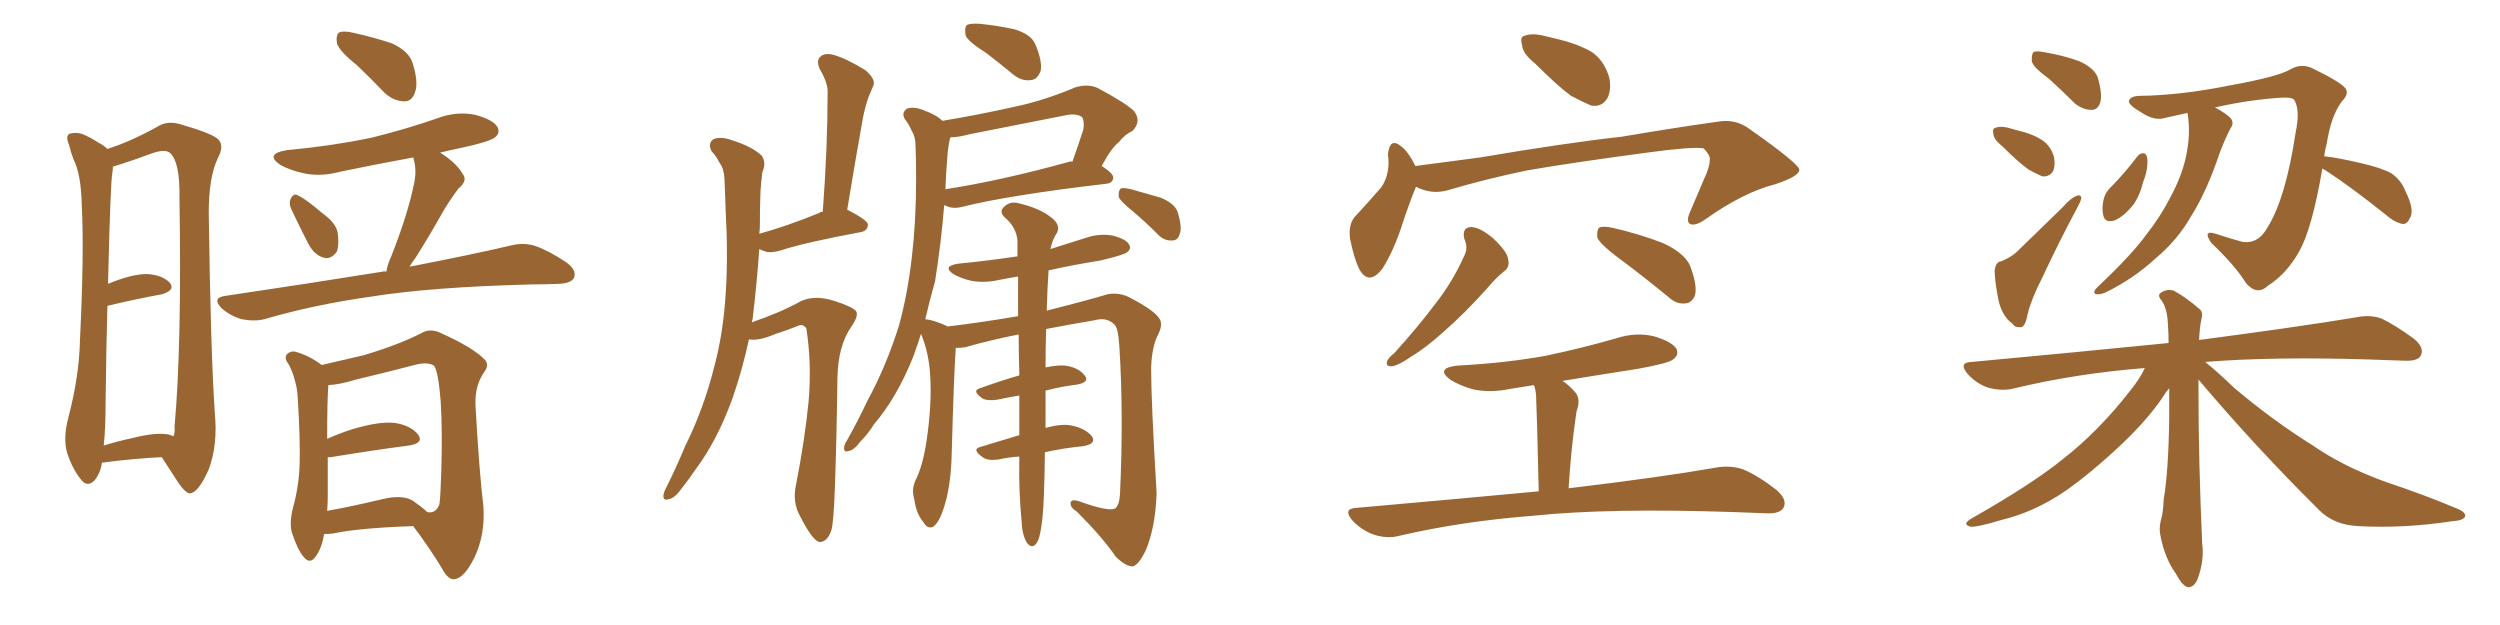 <svg xmlns="http://www.w3.org/2000/svg" xmlns:xlink="http://www.w3.org/1999/xlink" width="600" height="150"><path fill="#996633" padding="10" d="M24.46 111.04L24.46 111.04Q24.17 113.38 22.71 115.28L22.71 115.28Q20.95 117.04 19.48 115.14L19.48 115.14Q17.43 112.65 16.11 108.69L16.11 108.69Q15.09 105.18 16.41 100.20L16.41 100.20Q19.04 90.09 19.19 81.59L19.19 81.59Q20.21 60.94 19.63 49.37L19.63 49.37Q19.48 41.75 17.58 38.09L17.58 38.09Q16.99 36.47 16.55 34.72L16.55 34.72Q15.67 32.67 16.70 32.08L16.70 32.08Q18.46 31.64 19.92 32.23L19.92 32.23Q21.97 33.11 23.44 34.13L23.44 34.13Q24.90 34.86 25.78 35.74L25.78 35.74Q31.35 33.98 37.65 30.47L37.65 30.47Q40.28 28.71 43.95 30.03L43.95 30.03Q51.56 32.23 52.59 33.69L52.59 33.69Q53.76 35.16 52.29 37.94L52.29 37.94Q50.10 42.48 50.10 50.98L50.10 50.98Q50.54 84.08 51.56 99.17L51.56 99.17Q52.29 106.79 50.10 112.65L50.10 112.65Q47.75 117.92 45.85 118.36L45.85 118.36Q44.68 118.80 42.33 115.14L42.33 115.14Q40.58 112.50 38.82 109.72L38.82 109.72Q32.37 110.01 24.46 111.04ZM40.58 104.30L40.58 104.30Q41.46 104.59 41.60 104.74L41.60 104.74Q42.04 103.86 41.89 102.39L41.89 102.39Q43.65 82.76 43.07 47.46L43.07 47.46Q43.21 38.96 40.87 36.77L40.87 36.77Q39.70 35.60 36.18 36.91L36.18 36.91Q32.23 38.38 29.00 39.40L29.00 39.40Q27.69 39.84 27.10 39.99L27.10 39.99Q27.10 40.58 26.95 41.60L26.95 41.60Q26.51 43.80 25.93 68.12L25.93 68.12Q31.64 65.77 35.16 65.77L35.16 65.77Q38.82 65.92 40.72 67.82L40.72 67.82Q42.19 69.58 38.96 70.61L38.96 70.61Q33.25 71.63 25.78 73.39L25.78 73.39Q25.49 83.50 25.34 96.83L25.34 96.83Q25.34 102.83 24.90 106.93L24.90 106.93Q28.13 105.91 32.23 105.03L32.23 105.03Q37.50 103.71 40.58 104.30ZM85.69 15.67L85.69 15.67Q81.45 12.30 80.86 10.40L80.86 10.40Q80.57 8.35 81.45 7.76L81.45 7.76Q82.62 7.32 84.96 7.91L84.96 7.91Q89.65 8.94 94.04 10.40L94.04 10.40Q98.14 12.30 99.02 15.09L99.02 15.09Q100.49 19.78 99.61 22.12L99.61 22.12Q98.88 24.32 97.12 24.32L97.12 24.32Q94.63 24.32 92.43 22.41L92.43 22.41Q88.92 18.75 85.69 15.67ZM69.87 50.10L69.87 50.10Q69.29 48.78 69.73 47.75L69.73 47.75Q70.46 46.29 71.48 46.88L71.48 46.88Q73.39 47.75 77.49 51.27L77.49 51.27Q80.42 53.32 81.01 55.66L81.01 55.66Q81.45 58.59 80.86 60.35L80.86 60.35Q79.39 62.40 77.64 61.82L77.64 61.82Q75.44 61.23 73.97 58.45L73.97 58.45Q71.78 54.20 69.87 50.10ZM92.72 65.19L92.72 65.19Q93.02 63.43 93.90 61.52L93.90 61.52Q98.00 51.12 99.46 43.65L99.46 43.65Q100.05 40.58 99.17 37.79L99.17 37.79Q90.38 39.40 81.88 41.16L81.88 41.16Q77.05 42.48 72.95 41.60L72.95 41.60Q69.58 40.87 67.24 39.55L67.24 39.55Q63.43 36.91 68.85 36.04L68.85 36.04Q79.69 35.01 88.92 33.11L88.92 33.11Q97.27 31.05 104.88 28.42L104.88 28.42Q109.42 26.66 113.96 27.54L113.96 27.54Q118.36 28.71 119.38 30.47L119.38 30.47Q120.12 31.93 118.80 32.96L118.80 32.96Q117.63 33.98 110.89 35.45L110.89 35.45Q107.96 36.04 105.62 36.62L105.62 36.62Q109.57 39.11 111.04 41.75L111.04 41.75Q112.35 43.36 110.01 45.26L110.01 45.26Q107.52 48.63 106.05 51.27L106.05 51.27Q102.83 56.98 99.76 61.82L99.76 61.82Q98.88 62.99 98.29 64.01L98.29 64.01Q113.38 61.08 122.75 58.89L122.75 58.89Q125.68 58.15 128.47 59.03L128.47 59.03Q131.84 60.21 135.94 62.99L135.94 62.99Q138.57 64.89 137.70 66.80L137.70 66.80Q136.96 67.97 134.18 68.12L134.18 68.12Q131.10 68.26 127.88 68.26L127.88 68.26Q103.71 68.85 89.06 71.19L89.06 71.19Q75.44 73.10 63.43 76.61L63.43 76.61Q61.08 77.20 58.01 76.61L58.01 76.61Q55.37 75.88 53.17 73.97L53.17 73.97Q50.83 71.48 53.91 71.04L53.91 71.04Q74.56 67.97 91.85 65.19L91.85 65.19Q92.14 65.04 92.72 65.19ZM77.78 128.17L77.78 128.17Q77.20 131.69 75.73 133.59L75.73 133.59Q74.41 135.50 72.95 133.74L72.95 133.74Q71.48 132.13 70.02 127.73L70.02 127.73Q69.43 125.39 70.31 121.88L70.31 121.88Q71.78 116.60 71.92 111.18L71.92 111.18Q72.07 105.62 71.48 95.80L71.48 95.80Q71.34 93.02 70.75 91.26L70.75 91.26Q70.31 89.36 69.29 87.45L69.29 87.45Q68.26 86.13 68.70 85.25L68.70 85.25Q69.43 84.23 70.75 84.38L70.75 84.38Q74.12 85.25 77.20 87.60L77.20 87.60Q81.01 86.72 87.30 85.25L87.30 85.25Q95.65 82.76 101.07 79.98L101.07 79.98Q103.27 78.66 105.91 79.98L105.91 79.98Q113.38 83.35 116.16 86.13L116.16 86.13Q117.63 87.45 116.16 89.36L116.16 89.36Q113.96 92.58 114.11 97.12L114.11 97.12Q114.99 113.09 116.02 121.58L116.02 121.58Q116.46 128.47 113.82 133.89L113.82 133.89Q111.33 138.87 108.98 139.01L108.98 139.01Q107.52 139.16 106.05 136.38L106.05 136.38Q103.13 131.54 99.17 126.27L99.17 126.27Q86.13 126.71 79.98 128.03L79.98 128.03Q78.66 128.17 77.78 128.17ZM99.02 120.12L99.02 120.12L99.02 120.12Q101.51 121.88 102.54 122.90L102.54 122.90Q104.59 123.34 105.47 121.00L105.47 121.00Q105.76 118.65 105.91 112.94L105.91 112.94Q106.20 103.42 105.76 96.24L105.76 96.24Q105.18 89.06 104.15 87.74L104.15 87.74Q102.69 86.87 100.05 87.45L100.05 87.45Q93.31 89.21 85.40 91.11L85.40 91.11Q81.59 92.29 78.81 92.43L78.81 92.43Q78.52 95.95 78.52 105.32L78.52 105.32Q81.45 104.00 84.67 102.98L84.67 102.98Q91.11 101.07 94.78 101.51L94.78 101.51Q98.58 102.10 100.34 104.30L100.34 104.30Q101.81 106.35 98.14 106.93L98.14 106.93Q90.09 107.96 79.39 109.72L79.39 109.72Q78.81 109.72 78.66 109.72L78.66 109.72Q78.66 114.26 78.66 119.09L78.66 119.09Q78.66 120.85 78.52 122.61L78.52 122.61Q84.23 121.58 91.70 119.82L91.70 119.82Q96.39 118.65 99.02 120.12ZM179.74 81.45L179.74 81.45Q178.13 88.92 175.78 95.65L175.78 95.65Q172.12 105.76 166.85 112.79L166.85 112.79Q165.38 114.99 163.62 117.19L163.62 117.19Q161.87 119.68 160.40 119.82L160.40 119.82Q159.08 120.26 159.23 118.80L159.23 118.80Q159.38 117.92 159.96 116.89L159.96 116.89Q162.30 112.21 164.50 106.93L164.50 106.93Q168.90 98.14 171.53 87.60L171.53 87.60Q173.58 79.83 174.17 70.46L174.17 70.46Q174.76 61.38 174.17 50.83L174.17 50.83Q174.02 46.44 173.88 42.92L173.88 42.92Q173.73 40.43 172.71 39.11L172.71 39.11Q171.83 37.35 170.80 36.33L170.80 36.33Q169.78 34.42 171.24 33.40L171.24 33.40Q173.00 32.67 175.78 33.69L175.78 33.69Q180.47 35.16 182.81 37.35L182.81 37.35Q183.98 39.11 182.96 41.31L182.96 41.31Q182.67 43.51 182.52 45.85L182.52 45.85Q182.37 49.66 182.37 54.05L182.37 54.05Q182.37 55.08 182.23 56.10L182.23 56.10Q188.67 54.35 196.58 51.12L196.58 51.12Q196.88 50.83 197.46 50.83L197.46 50.83Q198.63 35.30 198.63 21.97L198.63 21.97Q198.63 19.78 196.73 16.55L196.73 16.55Q195.85 14.50 196.88 13.62L196.88 13.62Q197.90 12.60 200.10 13.18L200.10 13.18Q203.17 14.06 207.71 16.85L207.71 16.85Q210.21 19.04 209.62 20.51L209.62 20.51Q209.03 21.83 208.45 23.29L208.45 23.29Q207.71 25.34 207.13 28.13L207.13 28.13Q205.22 38.82 203.32 50.39L203.32 50.39Q203.47 50.39 203.47 50.39L203.47 50.39Q208.30 52.88 208.30 53.91L208.30 53.91Q208.30 55.22 206.84 55.66L206.84 55.66Q193.36 58.15 187.50 60.06L187.50 60.06Q185.60 60.64 184.13 60.50L184.13 60.50Q183.11 60.21 182.23 59.77L182.23 59.77Q181.64 68.12 180.62 76.61L180.62 76.61Q180.47 76.90 180.47 77.34L180.47 77.34Q187.35 75 192.33 72.22L192.33 72.22Q195.70 70.75 200.24 72.22L200.24 72.22Q204.35 73.54 205.37 74.56L205.37 74.56Q206.25 75.59 204.35 78.37L204.35 78.37Q201.12 82.91 200.98 90.82L200.98 90.82Q200.83 103.71 200.39 116.60L200.39 116.60Q200.10 125.39 199.51 127.29L199.51 127.29Q198.63 129.93 196.88 130.08L196.88 130.08Q195.26 130.22 192.04 123.93L192.04 123.93Q190.14 120.56 191.02 116.46L191.02 116.46Q193.21 105.32 194.09 96.09L194.09 96.09Q194.82 86.87 193.51 78.81L193.51 78.81Q192.77 77.64 191.46 78.22L191.46 78.22Q188.96 79.25 186.18 80.13L186.18 80.13Q182.08 81.88 179.74 81.45ZM236.72 12.74L236.72 12.74Q232.32 9.96 231.74 8.50L231.74 8.50Q231.45 6.59 232.03 6.01L232.03 6.01Q232.76 5.57 235.11 5.71L235.11 5.71Q239.50 6.15 243.46 7.03L243.46 7.03Q247.41 8.20 248.44 10.55L248.44 10.55Q250.20 14.65 249.76 16.99L249.76 16.99Q249.02 19.04 247.56 19.19L247.56 19.19Q245.36 19.63 243.16 17.87L243.16 17.87Q239.79 15.09 236.72 12.74ZM244.63 109.57L244.63 109.57Q242.14 109.72 239.50 110.30L239.50 110.30Q236.87 110.60 235.84 109.72L235.84 109.72Q233.06 107.81 235.40 107.23L235.40 107.23Q239.65 105.91 244.63 104.44L244.63 104.44Q244.63 100.20 244.63 94.92L244.63 94.92Q241.99 95.36 239.21 95.95L239.21 95.95Q236.87 96.24 235.84 95.65L235.84 95.65Q233.06 93.75 235.25 93.16L235.25 93.16Q239.65 91.55 244.63 90.09L244.63 90.09Q244.63 89.50 244.63 89.36L244.63 89.36Q244.48 84.38 244.48 80.27L244.48 80.27Q237.74 81.59 231.59 83.35L231.59 83.35Q230.27 83.50 229.39 83.50L229.39 83.50Q228.96 88.92 228.37 110.16L228.37 110.16Q228.08 117.04 226.61 121.58L226.61 121.58Q225.44 125.39 223.97 126.42L223.97 126.42Q222.66 127.00 221.78 125.54L221.78 125.54Q219.87 123.34 219.43 119.82L219.43 119.82Q218.70 117.48 219.73 115.28L219.73 115.28Q221.48 111.77 222.36 105.91L222.36 105.91Q223.68 97.12 223.24 90.09L223.24 90.09Q222.95 84.67 221.04 80.13L221.04 80.13Q220.17 82.91 219.14 85.69L219.14 85.69Q215.19 95.51 209.77 101.81L209.77 101.81Q208.45 104.00 206.54 105.91L206.54 105.91Q204.93 108.11 203.61 108.25L203.61 108.25Q202.44 108.69 202.59 107.23L202.59 107.23Q202.73 106.49 203.32 105.62L203.32 105.62Q205.81 101.22 208.15 96.24L208.15 96.24Q212.70 87.89 215.77 78.08L215.77 78.08Q217.82 70.61 218.85 61.67L218.85 61.67Q219.87 52.88 219.87 42.77L219.87 42.77Q219.87 38.67 219.73 35.16L219.73 35.16Q219.73 32.81 218.85 31.49L218.85 31.49Q218.12 29.74 217.24 28.71L217.24 28.71Q216.21 27.10 217.68 26.07L217.68 26.07Q219.43 25.49 221.78 26.51L221.78 26.51Q224.71 27.54 226.17 29.00L226.17 29.00Q234.96 27.54 243.46 25.63L243.46 25.63Q250.49 24.17 258.11 20.95L258.11 20.95Q261.04 20.07 263.38 21.09L263.38 21.09Q270.26 24.76 272.17 26.66L272.17 26.66Q274.07 29.15 271.73 31.49L271.73 31.49Q269.97 32.23 268.51 34.13L268.51 34.13Q266.75 35.45 264.40 39.84L264.40 39.84Q267.19 41.60 267.19 42.63L267.19 42.63Q267.04 43.95 265.58 44.09L265.58 44.09Q241.85 46.88 230.86 49.66L230.86 49.66Q229.10 50.10 227.64 49.66L227.64 49.66Q227.05 49.37 226.61 49.22L226.61 49.22Q225.88 58.30 224.41 67.53L224.41 67.53Q223.10 72.07 222.07 76.61L222.07 76.61Q223.97 76.76 227.20 78.22L227.20 78.22Q227.20 78.22 227.34 78.37L227.34 78.37Q235.84 77.34 244.34 75.88L244.34 75.88Q244.34 70.46 244.34 66.36L244.34 66.36Q241.70 66.80 239.50 67.24L239.50 67.24Q236.13 67.97 233.06 67.38L233.06 67.38Q230.57 66.80 228.81 65.77L228.81 65.77Q226.03 63.87 229.98 63.28L229.98 63.28Q237.45 62.55 244.19 61.52L244.19 61.52Q244.19 59.18 244.19 57.71L244.19 57.71Q243.90 54.49 241.11 52.15L241.11 52.15Q239.79 50.83 240.82 49.80L240.82 49.80Q242.29 48.19 244.48 48.78L244.48 48.78Q249.46 49.95 252.25 52.15L252.25 52.15Q254.59 53.91 253.71 55.81L253.71 55.81Q252.54 57.57 252.10 59.77L252.10 59.77Q256.35 58.45 260.45 57.13L260.45 57.13Q263.82 55.96 267.04 56.54L267.04 56.54Q270.41 57.42 271.00 58.74L271.00 58.74Q271.58 59.62 270.56 60.50L270.56 60.50Q269.68 61.23 263.96 62.55L263.96 62.55Q257.52 63.57 251.66 64.89L251.66 64.89Q251.37 68.85 251.22 74.56L251.22 74.56Q261.04 72.07 265.87 70.61L265.87 70.61Q268.36 70.17 270.70 71.19L270.70 71.19Q276.71 74.27 278.03 76.17L278.03 76.17Q279.35 77.64 277.88 80.42L277.88 80.42Q276.42 83.35 276.27 88.33L276.27 88.33Q276.27 96.39 277.59 118.36L277.59 118.36Q277.29 126.71 274.95 132.13L274.95 132.13Q273.34 135.50 271.88 135.94L271.88 135.94Q270.12 135.94 267.77 133.59L267.77 133.59Q264.70 129.05 258.40 122.75L258.40 122.75Q256.93 121.88 256.93 120.85L256.93 120.85Q256.93 119.68 258.84 120.26L258.84 120.26Q266.16 122.90 267.63 122.02L267.63 122.02Q268.65 121.29 268.80 118.51L268.80 118.51Q269.68 99.61 268.65 83.20L268.65 83.20Q268.36 78.37 267.33 77.78L267.33 77.78Q265.58 76.03 262.50 76.90L262.50 76.90Q256.35 77.93 251.07 78.96L251.07 78.96Q250.93 83.20 250.93 88.18L250.93 88.18Q253.71 87.60 255.62 87.74L255.62 87.74Q258.84 88.18 260.30 90.09L260.30 90.09Q261.62 91.70 258.54 92.29L258.54 92.29Q254.88 92.72 250.93 93.75L250.93 93.75Q250.93 93.90 250.93 94.34L250.93 94.34Q250.93 98.73 250.93 102.69L250.93 102.69Q254.74 101.66 257.08 102.10L257.08 102.10Q260.60 102.83 262.06 104.74L262.06 104.74Q263.23 106.49 260.01 107.08L260.01 107.08Q255.32 107.52 250.78 108.54L250.78 108.54Q250.63 120.12 250.20 124.22L250.20 124.22Q249.76 128.17 249.17 129.64L249.17 129.64Q248.00 132.13 246.53 130.37L246.53 130.37Q245.36 128.61 245.21 125.39L245.21 125.39Q244.48 117.77 244.63 110.74L244.63 110.74Q244.63 110.16 244.63 109.57ZM227.34 37.94L227.34 37.94Q227.05 41.31 226.90 45.41L226.90 45.41Q240.23 43.36 256.64 38.82L256.64 38.82Q256.93 38.67 257.37 38.82L257.37 38.82Q258.69 35.16 260.01 31.05L260.01 31.05Q260.30 29.15 259.72 28.13L259.72 28.13Q258.40 27.10 255.62 27.69L255.62 27.69Q244.48 29.88 232.62 32.23L232.62 32.23Q229.98 32.96 228.08 32.96L228.08 32.96Q228.08 33.11 227.93 33.54L227.93 33.54Q227.49 35.60 227.34 37.94ZM272.02 50.83L272.02 50.83L272.02 50.83Q268.95 48.34 268.51 47.31L268.51 47.31Q268.36 45.85 268.95 45.26L268.95 45.26Q269.53 44.97 271.44 45.41L271.44 45.41Q275.10 46.44 278.61 47.46L278.61 47.46Q282.13 48.93 282.71 51.12L282.71 51.12Q283.74 54.64 283.15 56.10L283.15 56.10Q282.71 57.71 281.40 57.71L281.40 57.71Q279.49 57.86 278.03 56.40L278.03 56.40Q274.80 53.17 272.02 50.83ZM368.41 15.23L368.41 15.23Q365.48 12.89 365.33 10.99L365.33 10.99Q364.75 8.79 365.77 8.64L365.77 8.64Q367.38 7.91 370.17 8.50L370.17 8.50Q372.07 8.94 373.83 9.38L373.83 9.38Q378.22 10.40 381.74 12.30L381.74 12.30Q384.81 14.21 386.13 18.31L386.13 18.31Q386.87 21.09 385.84 23.44L385.84 23.44Q384.52 25.78 381.88 25.34L381.88 25.34Q379.83 24.46 377.05 23.00L377.05 23.00Q373.83 20.65 368.41 15.23ZM339.84 44.82L339.84 44.82Q338.23 48.63 336.04 55.37L336.04 55.37Q334.13 60.79 331.79 64.45L331.79 64.45Q328.56 68.70 326.22 64.60L326.22 64.60Q324.90 61.82 324.02 57.28L324.02 57.28Q323.58 54.05 325.05 52.15L325.05 52.15Q328.71 48.19 331.49 44.97L331.49 44.97Q333.11 42.63 333.25 39.40L333.25 39.40Q333.25 38.09 333.11 37.06L333.11 37.06Q333.54 32.81 336.33 35.16L336.33 35.16Q337.94 36.33 339.70 39.84L339.70 39.84Q347.61 38.82 355.22 37.79L355.22 37.79Q375.88 34.28 389.21 32.81L389.21 32.81Q402.10 30.62 412.65 29.15L412.65 29.15Q416.60 28.56 419.82 30.91L419.82 30.91Q431.69 39.26 431.84 40.72L431.84 40.72Q431.84 42.33 425.98 44.24L425.98 44.24Q418.51 46.14 409.57 52.44L409.57 52.44Q406.93 54.35 405.62 53.76L405.62 53.76Q404.59 53.17 405.62 50.83L405.62 50.83Q407.67 46.00 409.57 41.60L409.57 41.60Q410.45 39.26 410.30 38.67L410.30 38.67Q410.74 37.50 408.84 35.60L408.84 35.60Q406.05 35.16 395.36 36.62L395.36 36.62Q377.78 38.96 366.65 40.87L366.65 40.87Q356.69 42.92 347.31 45.70L347.31 45.70Q343.51 46.73 339.84 44.82ZM351.42 57.28L351.42 57.28Q350.83 54.49 353.17 54.49L353.17 54.49Q355.37 54.64 358.45 57.28L358.45 57.28Q361.82 60.50 361.96 62.26L361.96 62.26Q362.40 64.01 361.08 65.04L361.08 65.04Q359.18 66.50 356.84 69.29L356.84 69.29Q351.27 75.44 346.73 79.39L346.73 79.39Q342.19 83.50 338.96 85.40L338.96 85.40Q335.60 87.74 334.13 87.89L334.13 87.89Q332.37 88.04 332.96 86.57L332.96 86.57Q333.25 85.84 334.57 84.81L334.57 84.81Q340.14 78.66 344.24 73.24L344.24 73.24Q348.63 67.68 351.42 61.38L351.42 61.38Q352.44 59.47 351.42 57.28ZM387.74 61.38L387.74 61.38Q383.94 58.45 383.35 56.98L383.35 56.98Q383.20 55.22 383.79 54.64L383.79 54.64Q384.67 54.20 386.87 54.64L386.87 54.64Q393.31 56.10 399.02 58.30L399.02 58.30Q404.88 60.94 405.91 64.60L405.91 64.60Q407.37 68.70 406.79 70.90L406.79 70.90Q406.05 72.66 404.59 72.80L404.59 72.80Q402.39 73.10 400.49 71.34L400.49 71.34Q393.90 65.92 387.74 61.38ZM369.29 117.92L369.29 117.92L369.29 117.92Q368.85 98.58 368.70 96.24L368.70 96.24Q368.70 94.04 368.26 92.72L368.26 92.72Q368.12 92.58 368.12 92.43L368.12 92.43Q365.33 92.87 362.55 93.31L362.55 93.31Q357.71 94.34 353.61 93.46L353.61 93.46Q350.39 92.58 348.05 91.11L348.05 91.11Q344.38 88.33 349.80 87.74L349.80 87.74Q361.08 87.16 370.90 85.40L370.90 85.40Q379.98 83.50 388.04 81.15L388.04 81.15Q392.58 79.69 396.97 80.71L396.97 80.71Q401.37 82.03 402.39 83.79L402.39 83.79Q402.98 85.25 401.51 86.28L401.51 86.28Q400.49 87.16 393.31 88.48L393.31 88.48Q383.94 89.94 375 91.41L375 91.41Q376.76 92.58 378.22 94.34L378.22 94.34Q379.39 95.95 378.37 98.73L378.37 98.73Q378.22 99.76 378.08 100.78L378.08 100.78Q377.05 107.96 376.46 117.19L376.46 117.19Q398.58 114.55 411.91 112.21L411.91 112.21Q415.28 111.62 418.36 112.65L418.36 112.65Q421.88 114.11 426.42 117.63L426.42 117.63Q429.05 119.97 428.03 121.88L428.03 121.88Q427.15 123.34 423.93 123.19L423.93 123.19Q420.26 123.05 416.16 122.90L416.16 122.90Q386.13 121.88 367.97 123.78L367.97 123.78Q350.83 125.10 335.74 128.61L335.74 128.61Q332.96 129.35 329.74 128.32L329.74 128.32Q326.81 127.29 324.61 124.95L324.61 124.95Q322.12 122.02 325.63 121.88L325.63 121.88Q348.93 119.82 369.29 117.92ZM491.75 18.90L491.75 18.90Q488.09 16.26 487.65 14.79L487.65 14.79Q487.50 13.04 488.09 12.45L488.09 12.45Q488.82 12.16 491.02 12.60L491.02 12.60Q495.26 13.33 498.93 14.65L498.93 14.65Q502.59 16.26 503.47 18.60L503.47 18.60Q504.64 22.71 504.05 24.61L504.05 24.61Q503.47 26.37 502.00 26.37L502.00 26.37Q499.95 26.37 498.05 24.90L498.05 24.90Q494.82 21.68 491.75 18.90ZM480.62 35.16L480.62 35.16Q478.56 33.54 478.42 32.23L478.42 32.23Q478.13 30.91 478.71 30.76L478.71 30.76Q479.88 30.18 481.79 30.62L481.79 30.62Q482.96 30.91 484.42 31.35L484.42 31.35Q487.65 32.08 489.99 33.54L489.99 33.54Q492.04 34.86 492.92 37.50L492.92 37.50Q493.36 39.55 492.77 41.02L492.77 41.02Q491.89 42.48 490.14 42.33L490.14 42.33Q488.82 41.75 486.91 40.72L486.91 40.72Q484.57 39.11 480.62 35.16ZM480.32 62.70L480.32 62.70Q482.81 61.67 484.13 60.35L484.13 60.35Q489.26 55.37 495.12 49.66L495.12 49.66Q496.88 47.61 498.34 47.02L498.34 47.02Q499.51 46.58 499.51 47.61L499.51 47.61Q499.37 48.34 498.34 50.24L498.34 50.24Q494.24 57.86 490.14 66.65L490.14 66.65Q487.50 71.78 486.62 75.44L486.62 75.44Q486.04 78.52 485.01 78.52L485.01 78.52Q483.54 78.66 482.96 77.64L482.96 77.64Q480.76 76.17 479.74 72.51L479.74 72.51Q478.86 68.41 478.71 65.19L478.71 65.19Q478.86 62.84 480.32 62.70ZM512.99 37.50L512.99 37.50Q513.57 36.77 514.45 36.77L514.45 36.77Q515.19 36.91 515.33 37.94L515.33 37.94Q515.63 40.58 514.31 43.80L514.31 43.80Q513.72 46.44 512.26 48.78L512.26 48.78Q509.91 51.86 507.57 52.88L507.57 52.88Q505.22 53.61 504.79 51.71L504.79 51.71Q504.35 49.95 504.93 47.61L504.93 47.61Q505.37 46.14 506.40 45.12L506.40 45.12Q509.91 41.60 512.99 37.50ZM557.37 40.43L557.37 40.43Q554.88 54.93 551.81 60.35L551.81 60.35Q548.73 65.77 544.34 68.55L544.34 68.55Q541.70 71.04 539.06 67.97L539.06 67.97Q536.43 63.72 530.71 58.30L530.71 58.30Q528.52 55.08 531.74 56.10L531.74 56.10Q534.81 57.13 538.04 58.01L538.04 58.01Q541.99 58.74 544.34 54.35L544.34 54.35Q548.58 47.46 550.93 31.93L550.93 31.93Q552.10 26.37 550.63 24.02L550.63 24.02Q550.20 23.29 547.56 23.44L547.56 23.44Q540.09 23.88 531.59 25.78L531.59 25.78Q534.52 27.39 535.40 28.42L535.40 28.42Q536.28 29.59 535.25 30.91L535.25 30.91Q533.79 33.84 532.76 36.62L532.76 36.62Q529.54 46.14 525.88 51.86L525.88 51.86Q522.66 57.57 517.24 62.11L517.24 62.11Q511.96 66.94 505.37 70.17L505.37 70.17Q504.05 70.75 503.03 70.61L503.03 70.61Q502.15 70.17 503.17 69.14L503.17 69.14Q511.82 60.94 515.04 56.40L515.04 56.40Q518.41 52.15 520.75 47.61L520.75 47.61Q523.54 42.48 524.56 37.94L524.56 37.94Q525.88 32.08 525 27.10L525 27.10Q522.36 27.69 519.73 28.27L519.73 28.27Q517.09 29.15 513.87 26.95L513.87 26.95Q510.79 25.20 510.94 24.17L510.94 24.17Q511.38 23.00 513.72 23.00L513.72 23.00Q523.54 22.85 535.11 20.51L535.11 20.51Q546.53 18.46 549.61 16.70L549.61 16.70Q552.25 15.09 555.03 16.41L555.03 16.41Q561.91 19.78 562.94 21.24L562.94 21.24Q563.82 22.56 562.06 24.32L562.06 24.32Q559.42 27.83 558.40 34.57L558.40 34.57Q557.96 36.04 557.81 37.50L557.81 37.50Q560.74 37.79 566.46 39.11L566.46 39.11Q571.58 40.28 573.93 41.60L573.93 41.60Q576.27 43.21 577.29 45.85L577.29 45.85Q579.64 50.54 578.32 52.44L578.32 52.44Q577.73 53.76 576.71 53.76L576.71 53.76Q574.80 53.47 572.61 51.56L572.61 51.56Q564.40 44.97 558.11 40.87L558.11 40.87Q557.52 40.58 557.37 40.43ZM527.64 91.11L527.64 91.11L527.64 91.11Q527.64 92.58 527.64 94.34L527.64 94.34Q527.64 110.60 528.52 130.37L528.52 130.37Q529.10 134.62 527.34 139.16L527.34 139.16Q526.46 141.06 525 140.92L525 140.92Q523.68 140.48 522.22 137.70L522.22 137.70Q519.58 134.03 518.55 128.76L518.55 128.76Q518.12 127.00 518.55 125.10L518.55 125.10Q519.14 123.34 519.29 119.82L519.29 119.82Q520.46 112.94 520.61 100.05L520.61 100.05Q520.61 96.24 520.61 93.16L520.61 93.16Q519.73 94.19 519.14 95.21L519.14 95.21Q515.48 100.63 509.33 106.49L509.33 106.49Q501.86 113.53 495.56 117.92L495.56 117.92Q488.23 122.90 480.32 124.80L480.32 124.80Q474.46 126.56 473.00 126.42L473.00 126.42Q470.65 125.83 473.29 124.37L473.29 124.37Q487.94 116.02 495.12 110.16L495.12 110.16Q503.76 103.42 511.38 93.60L511.38 93.60Q513.72 90.67 514.75 88.33L514.75 88.33Q498.05 89.65 482.96 93.31L482.96 93.31Q480.32 93.90 477.10 93.02L477.10 93.02Q474.46 92.14 472.27 89.79L472.27 89.79Q469.92 87.01 473.14 86.87L473.14 86.87Q498.49 84.52 520.46 82.32L520.46 82.32Q520.46 79.98 520.31 78.08L520.31 78.08Q520.17 74.12 518.85 72.22L518.85 72.22Q517.68 70.90 518.55 70.31L518.55 70.31Q519.87 69.29 521.63 69.73L521.63 69.73Q524.41 71.19 527.64 73.97L527.64 73.97Q528.81 74.71 528.37 76.46L528.37 76.46Q527.93 78.37 527.78 81.59L527.78 81.59Q551.22 78.52 565.43 76.17L565.43 76.17Q568.80 75.44 571.58 76.46L571.58 76.46Q574.95 78.08 579.35 81.30L579.35 81.30Q581.98 83.50 580.96 85.40L580.96 85.40Q580.22 86.72 577.00 86.57L577.00 86.57Q573.19 86.43 568.65 86.28L568.65 86.28Q545.51 85.55 529.25 86.87L529.25 86.87Q532.18 89.21 536.28 93.16L536.28 93.16Q545.51 100.93 554.88 106.79L554.88 106.79Q562.50 112.06 572.75 115.72L572.75 115.72Q581.98 118.80 589.60 122.02L589.60 122.02Q591.80 122.90 591.65 123.93L591.65 123.93Q591.21 124.95 588.43 125.10L588.43 125.10Q577.00 126.86 566.02 126.27L566.02 126.27Q560.01 125.98 556.49 122.31L556.49 122.31Q541.41 107.37 527.64 91.11Z"/></svg>